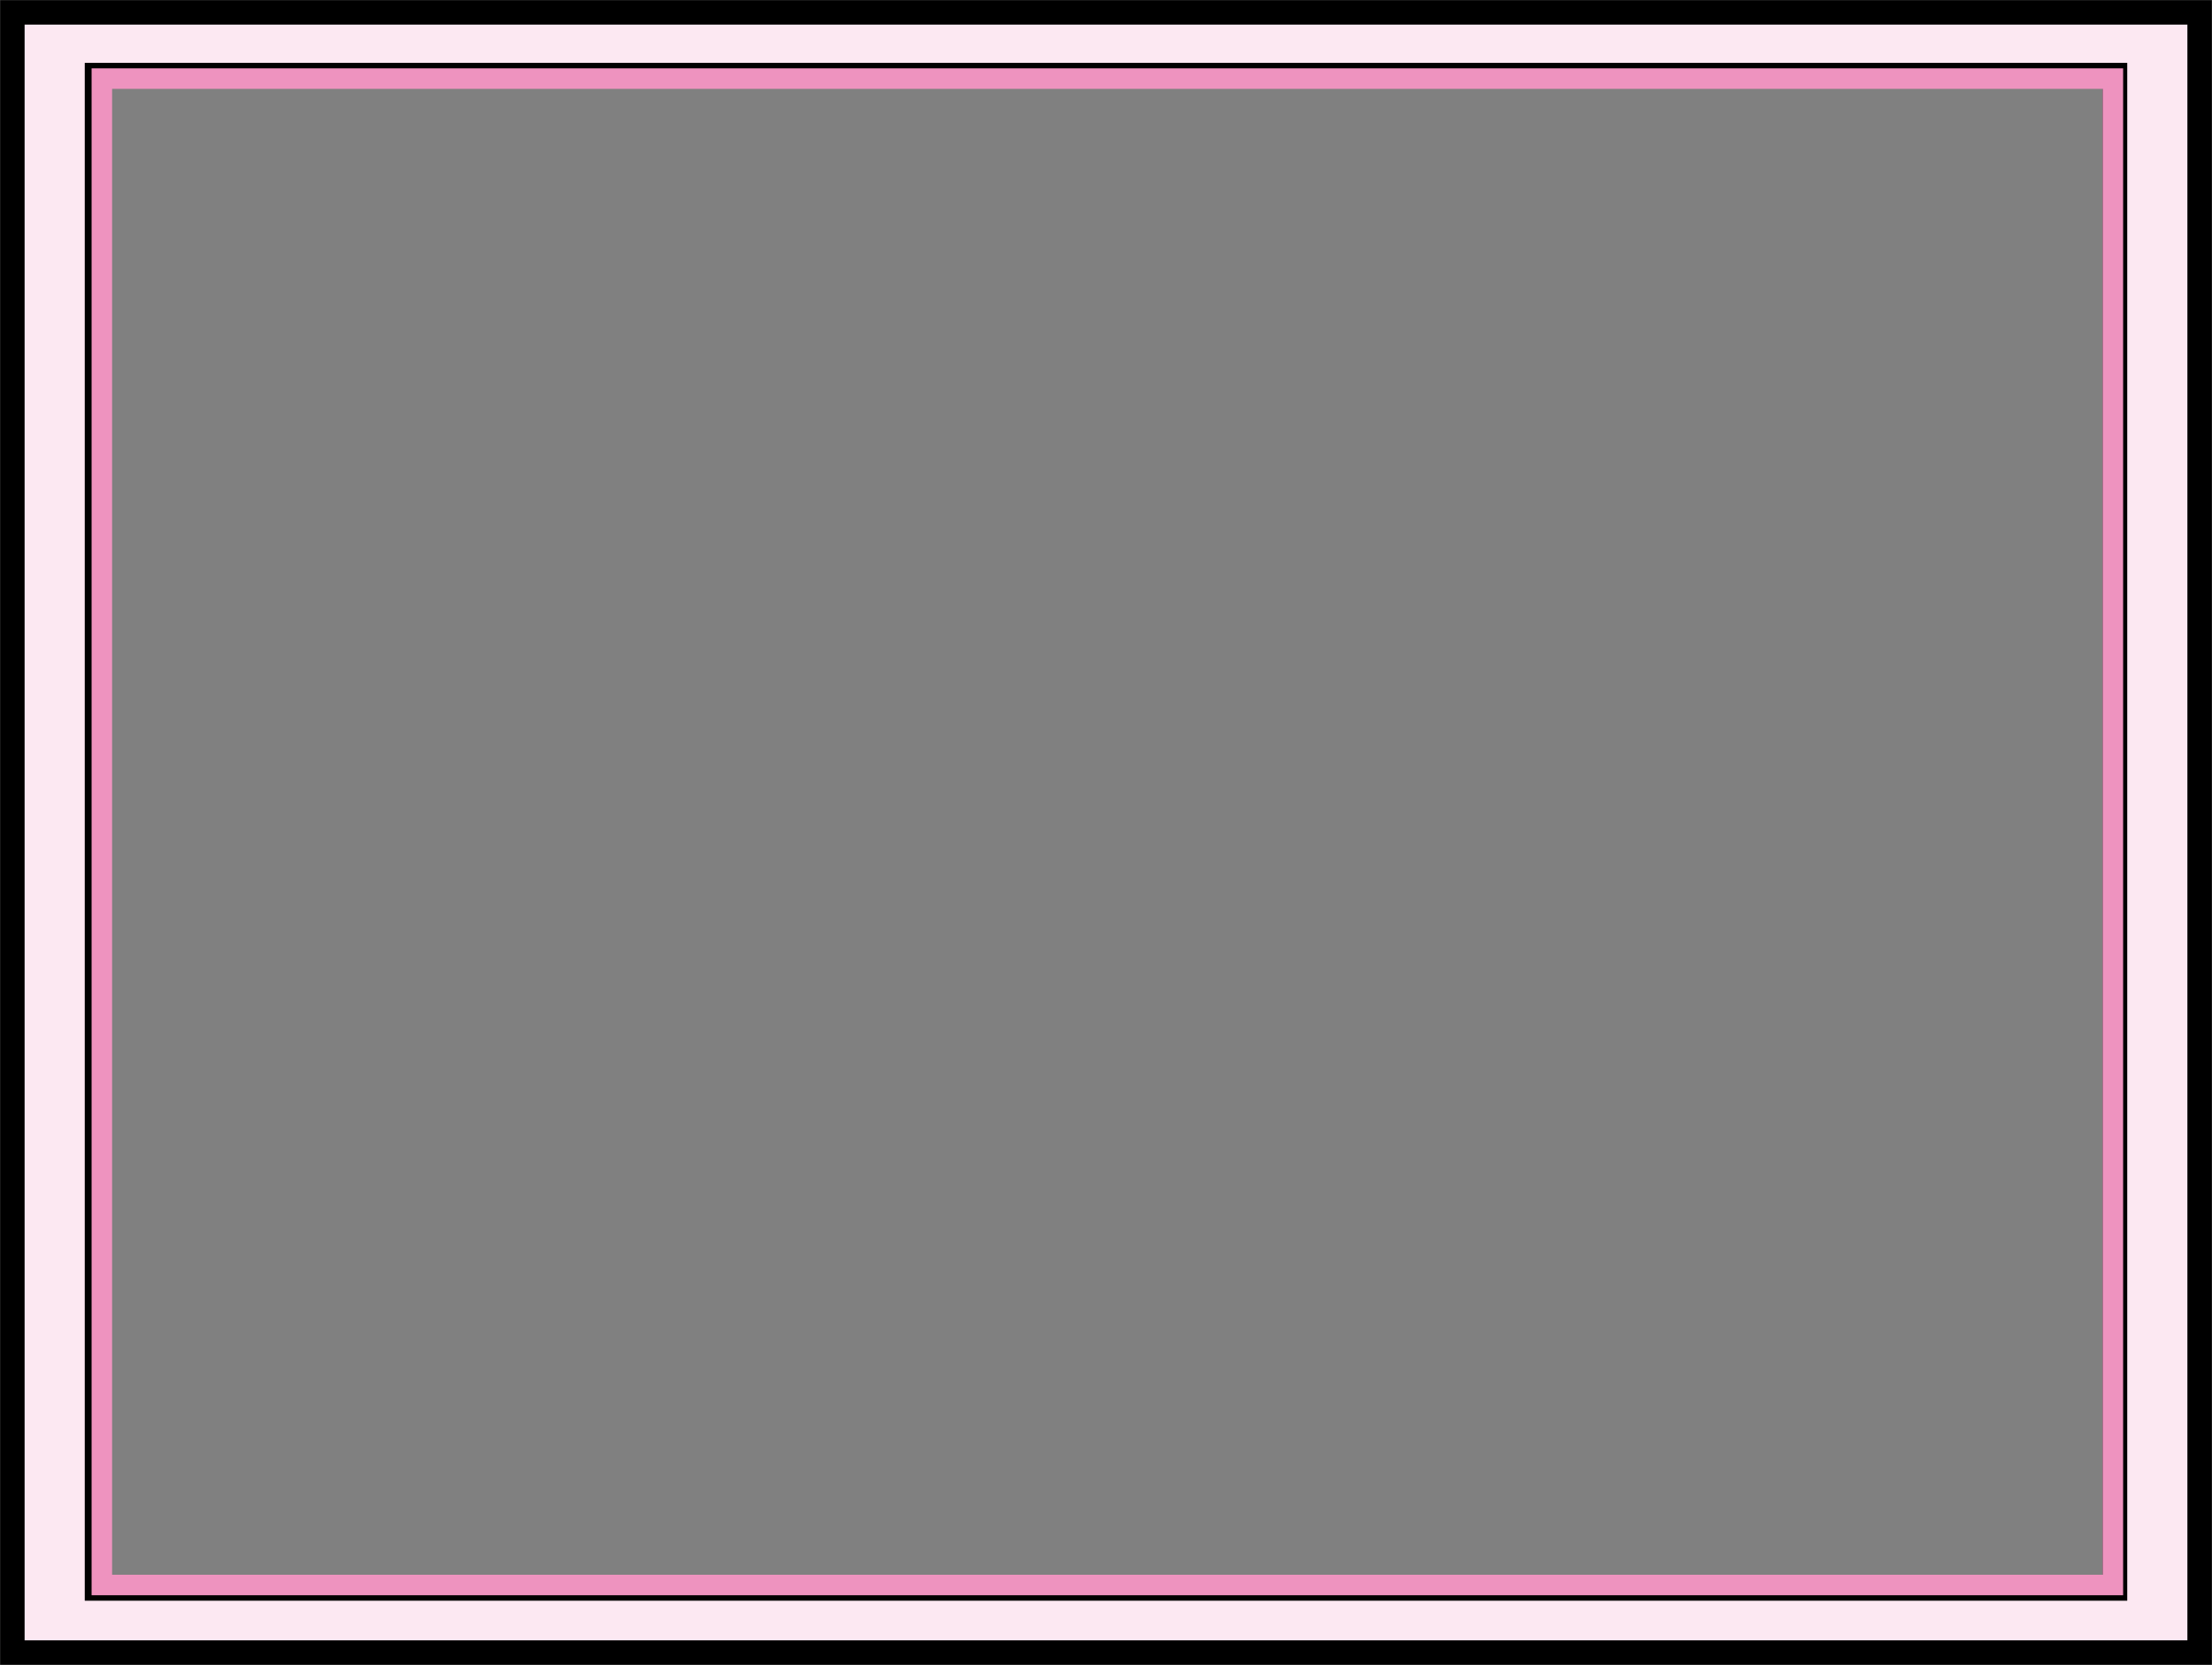<svg width="1618" height="1218" viewBox="0 0 1618 1218" fill="none" xmlns="http://www.w3.org/2000/svg">
<rect x="0" y="0" width="1618" height="1218" fill="#808080" stroke="none"/>
<mask id="path-1-outside-1_2031_1493" maskUnits="userSpaceOnUse" x="0" y="0" width="1618" height="1218" fill="black">
<rect fill="white" width="1618" height="1218"/>
<path d="M1609 1209H9V9H1609V1209ZM71 55V1162H1547V55H71Z"/>
</mask>
<path d="M1609 1209H9V9H1609V1209ZM71 55V1162H1547V55H71Z" fill="#FCE8F2"/>
<path d="M1609 1209V1218H1618V1209H1609ZM9 1209H0V1218H9V1209ZM9 9V0H0V9H9ZM1609 9H1618V0H1609V9ZM71 55V46H62V55H71ZM71 1162H62V1171H71V1162ZM1547 1162V1171H1556V1162H1547ZM1547 55H1556V46H1547V55ZM1609 1209V1200H9V1209V1218H1609V1209ZM9 1209H18V9H9H0V1209H9ZM9 9V18H1609V9V0H9V9ZM1609 9H1600V1209H1609H1618V9H1609ZM71 55H62V1162H71H80V55H71ZM71 1162V1171H1547V1162V1153H71V1162ZM1547 1162H1556V55H1547H1538V1162H1547ZM1547 55V46H71V55V64H1547V55Z" fill="black" mask="url(#path-1-outside-1_2031_1493)"/>
<rect x="74.5" y="57.5" width="1471" height="1102" stroke="#EE93BF" stroke-width="15"/>
</svg>
